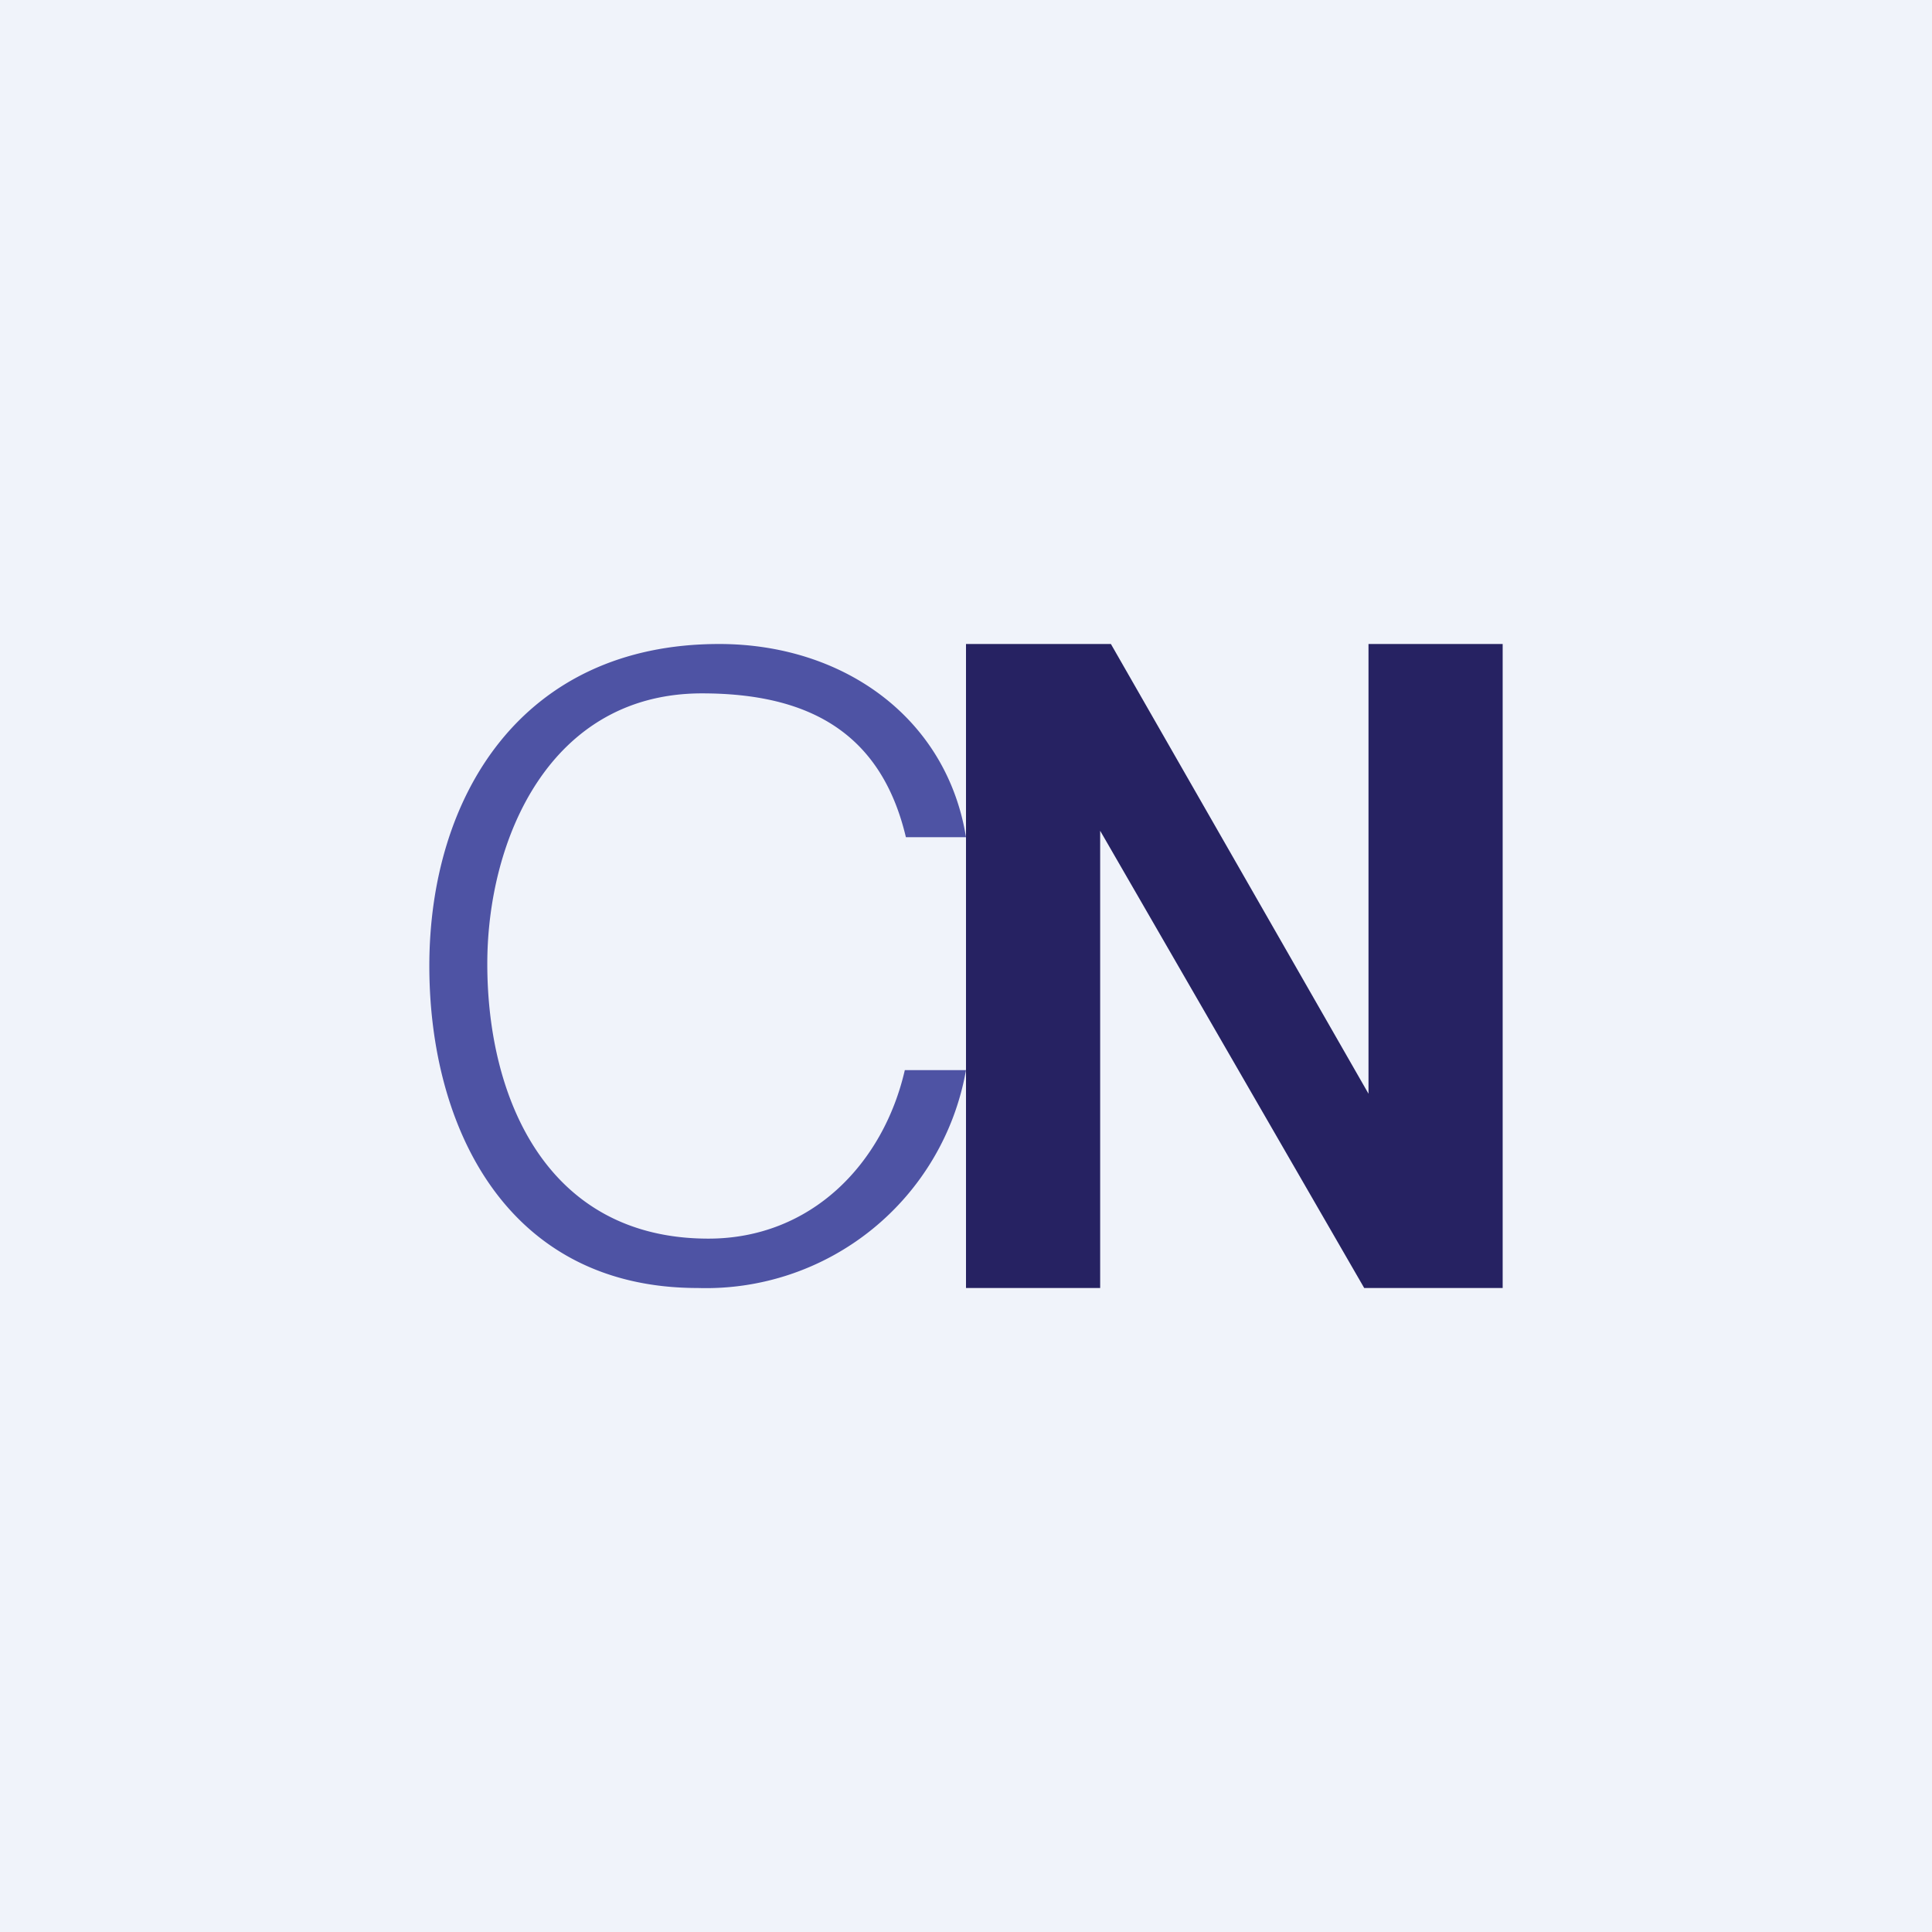 <!-- by TradingView --><svg width="18" height="18" viewBox="0 0 18 18" xmlns="http://www.w3.org/2000/svg"><path fill="#F0F3FA" d="M0 0h18v18H0z"/><path d="M8.44 7.8c-.23-.97-.9-1.34-1.9-1.34-1.42 0-2 1.36-2 2.52 0 1.26.56 2.56 2.06 2.56.96 0 1.63-.7 1.83-1.57H9A2.46 2.46 0 0 1 6.5 12C4.72 12 4 10.5 4 9c0-1.58.86-3 2.7-3 1.16 0 2.12.69 2.3 1.8h-.56Z" fill="#4E53A4"/><path d="M14 12h-1.29l-2.46-4.26V12H9V6h1.35l2.4 4.19V6H14v6Z" fill="#262262"/></svg>
